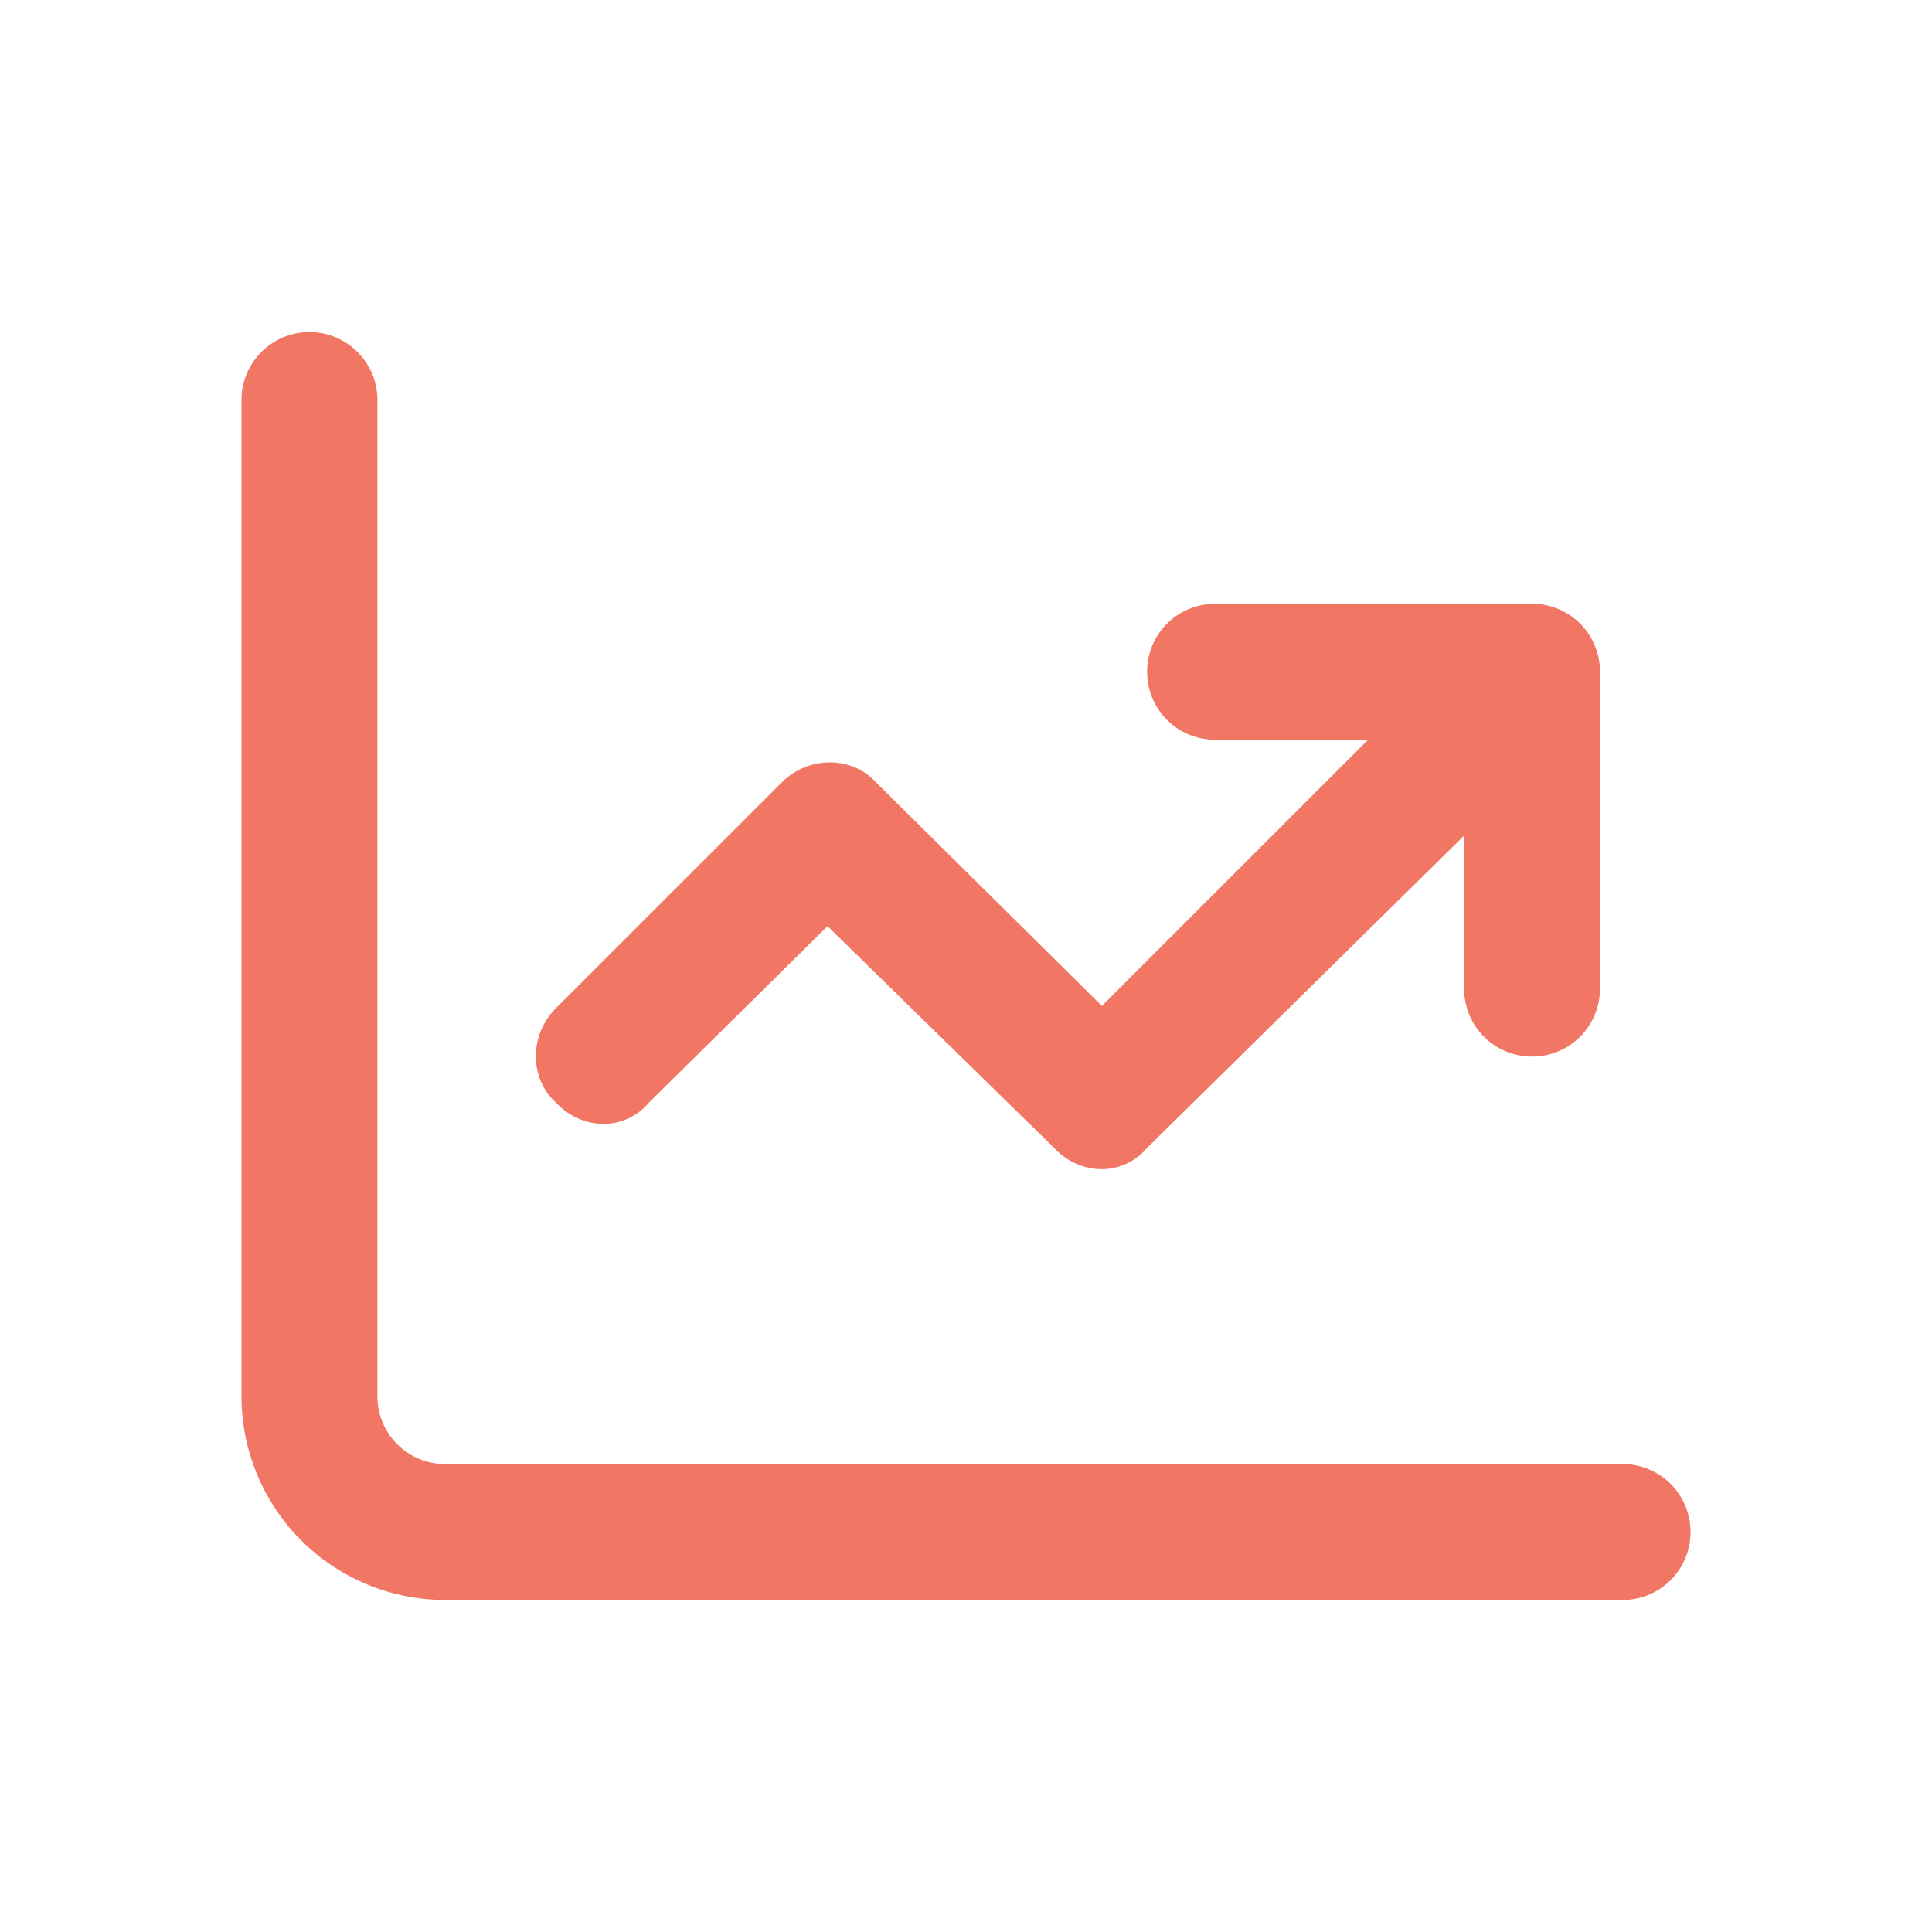 <svg width="24" height="24" fill="none" xmlns="http://www.w3.org/2000/svg"><path d="M4.688 17.344c0 .467.377.843.843.843h14.625c.468 0 .844.377.844.844a.842.842 0 01-.844.844H5.531A2.53 2.53 0 013 17.344V4.969a.844.844 0 011.688 0v12.375zM15.094 7.5h3.937c.468 0 .844.376.844.844v3.937a.842.842 0 01-.844.844.842.842 0 01-.843-.844V10.38l-3.934 3.875c-.3.358-.834.358-1.164 0l-2.81-2.75-2.214 2.187c-.299.359-.833.359-1.164 0-.327-.299-.327-.833 0-1.164l2.813-2.812c.33-.327.865-.327 1.164 0l2.809 2.78 3.308-3.307h-1.902a.842.842 0 01-.844-.844c0-.468.376-.844.844-.844z" fill="#F17663"/></svg>